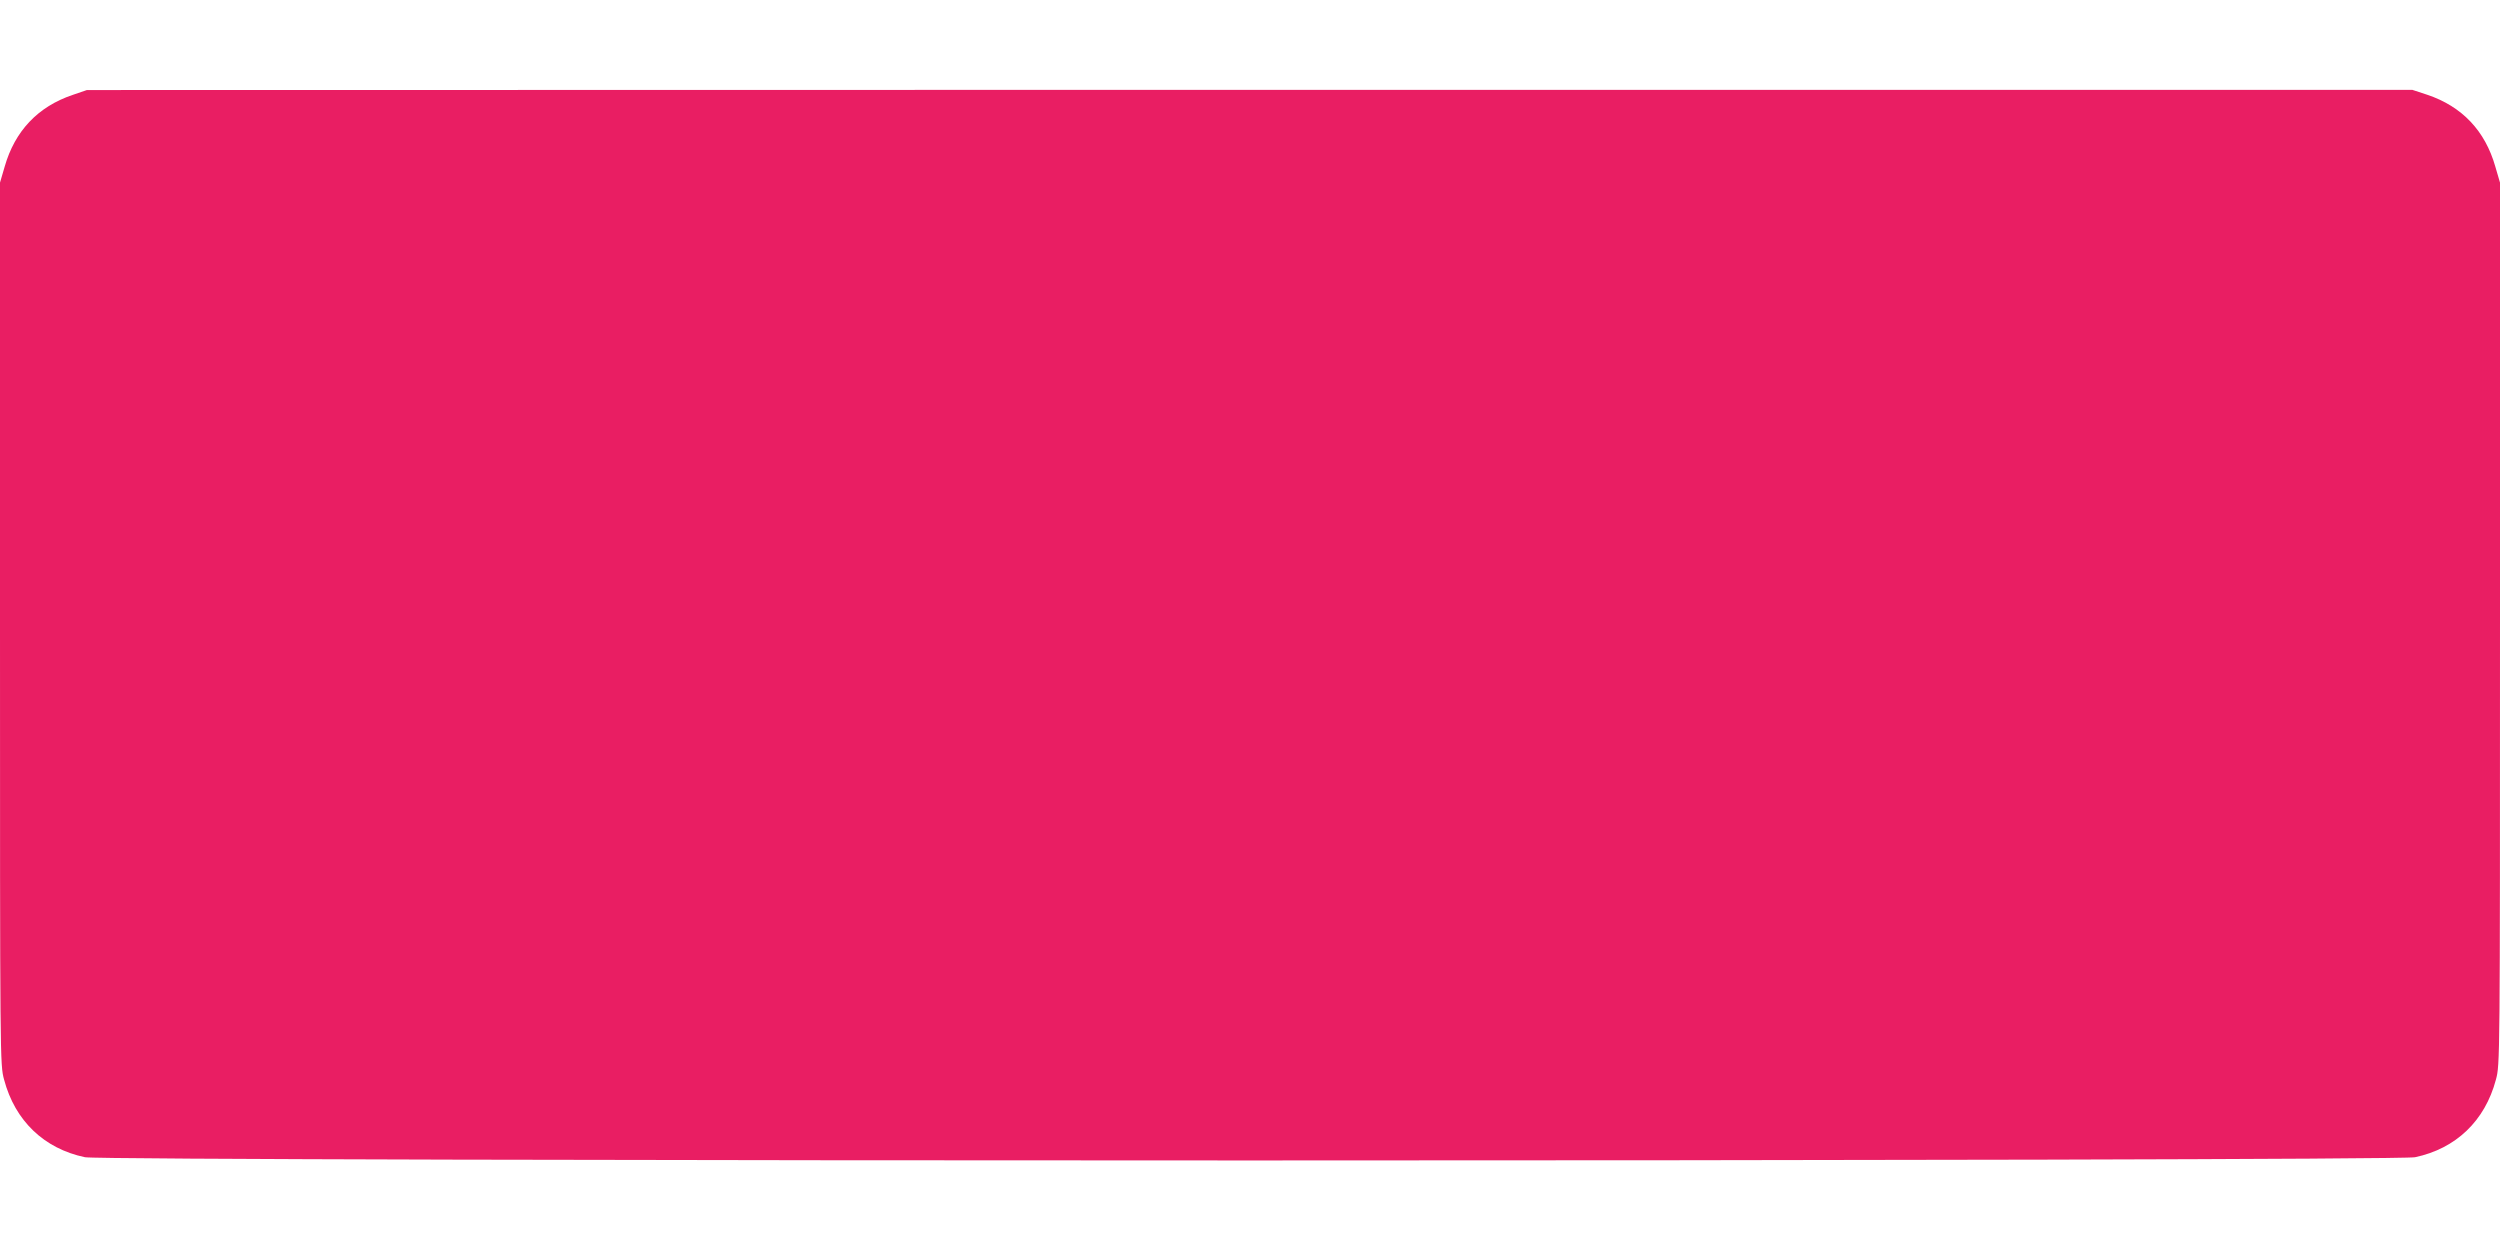 <?xml version="1.0" standalone="no"?>
<!DOCTYPE svg PUBLIC "-//W3C//DTD SVG 20010904//EN"
 "http://www.w3.org/TR/2001/REC-SVG-20010904/DTD/svg10.dtd">
<svg version="1.0" xmlns="http://www.w3.org/2000/svg"
 width="1280pt" height="640pt" viewBox="0 0 1280 640"
 preserveAspectRatio="xMidYMid meet">
<g transform="translate(0,640) scale(0.1,-0.1)"
fill="#e91e63" stroke="none">
<path d="M372 5914 c-178 -60 -296 -185 -348 -367 l-24 -82 0 -2258 c0 -2251
0 -2258 21 -2335 56 -211 205 -353 414 -397 106 -22 11824 -22 11930 0 209 44
358 186 414 397 21 77 21 84 21 2335 l0 2258 -24 82 c-52 183 -170 308 -349
368 l-76 25 -5953 0 -5953 -1 -73 -25z"/>
</g>
</svg>
